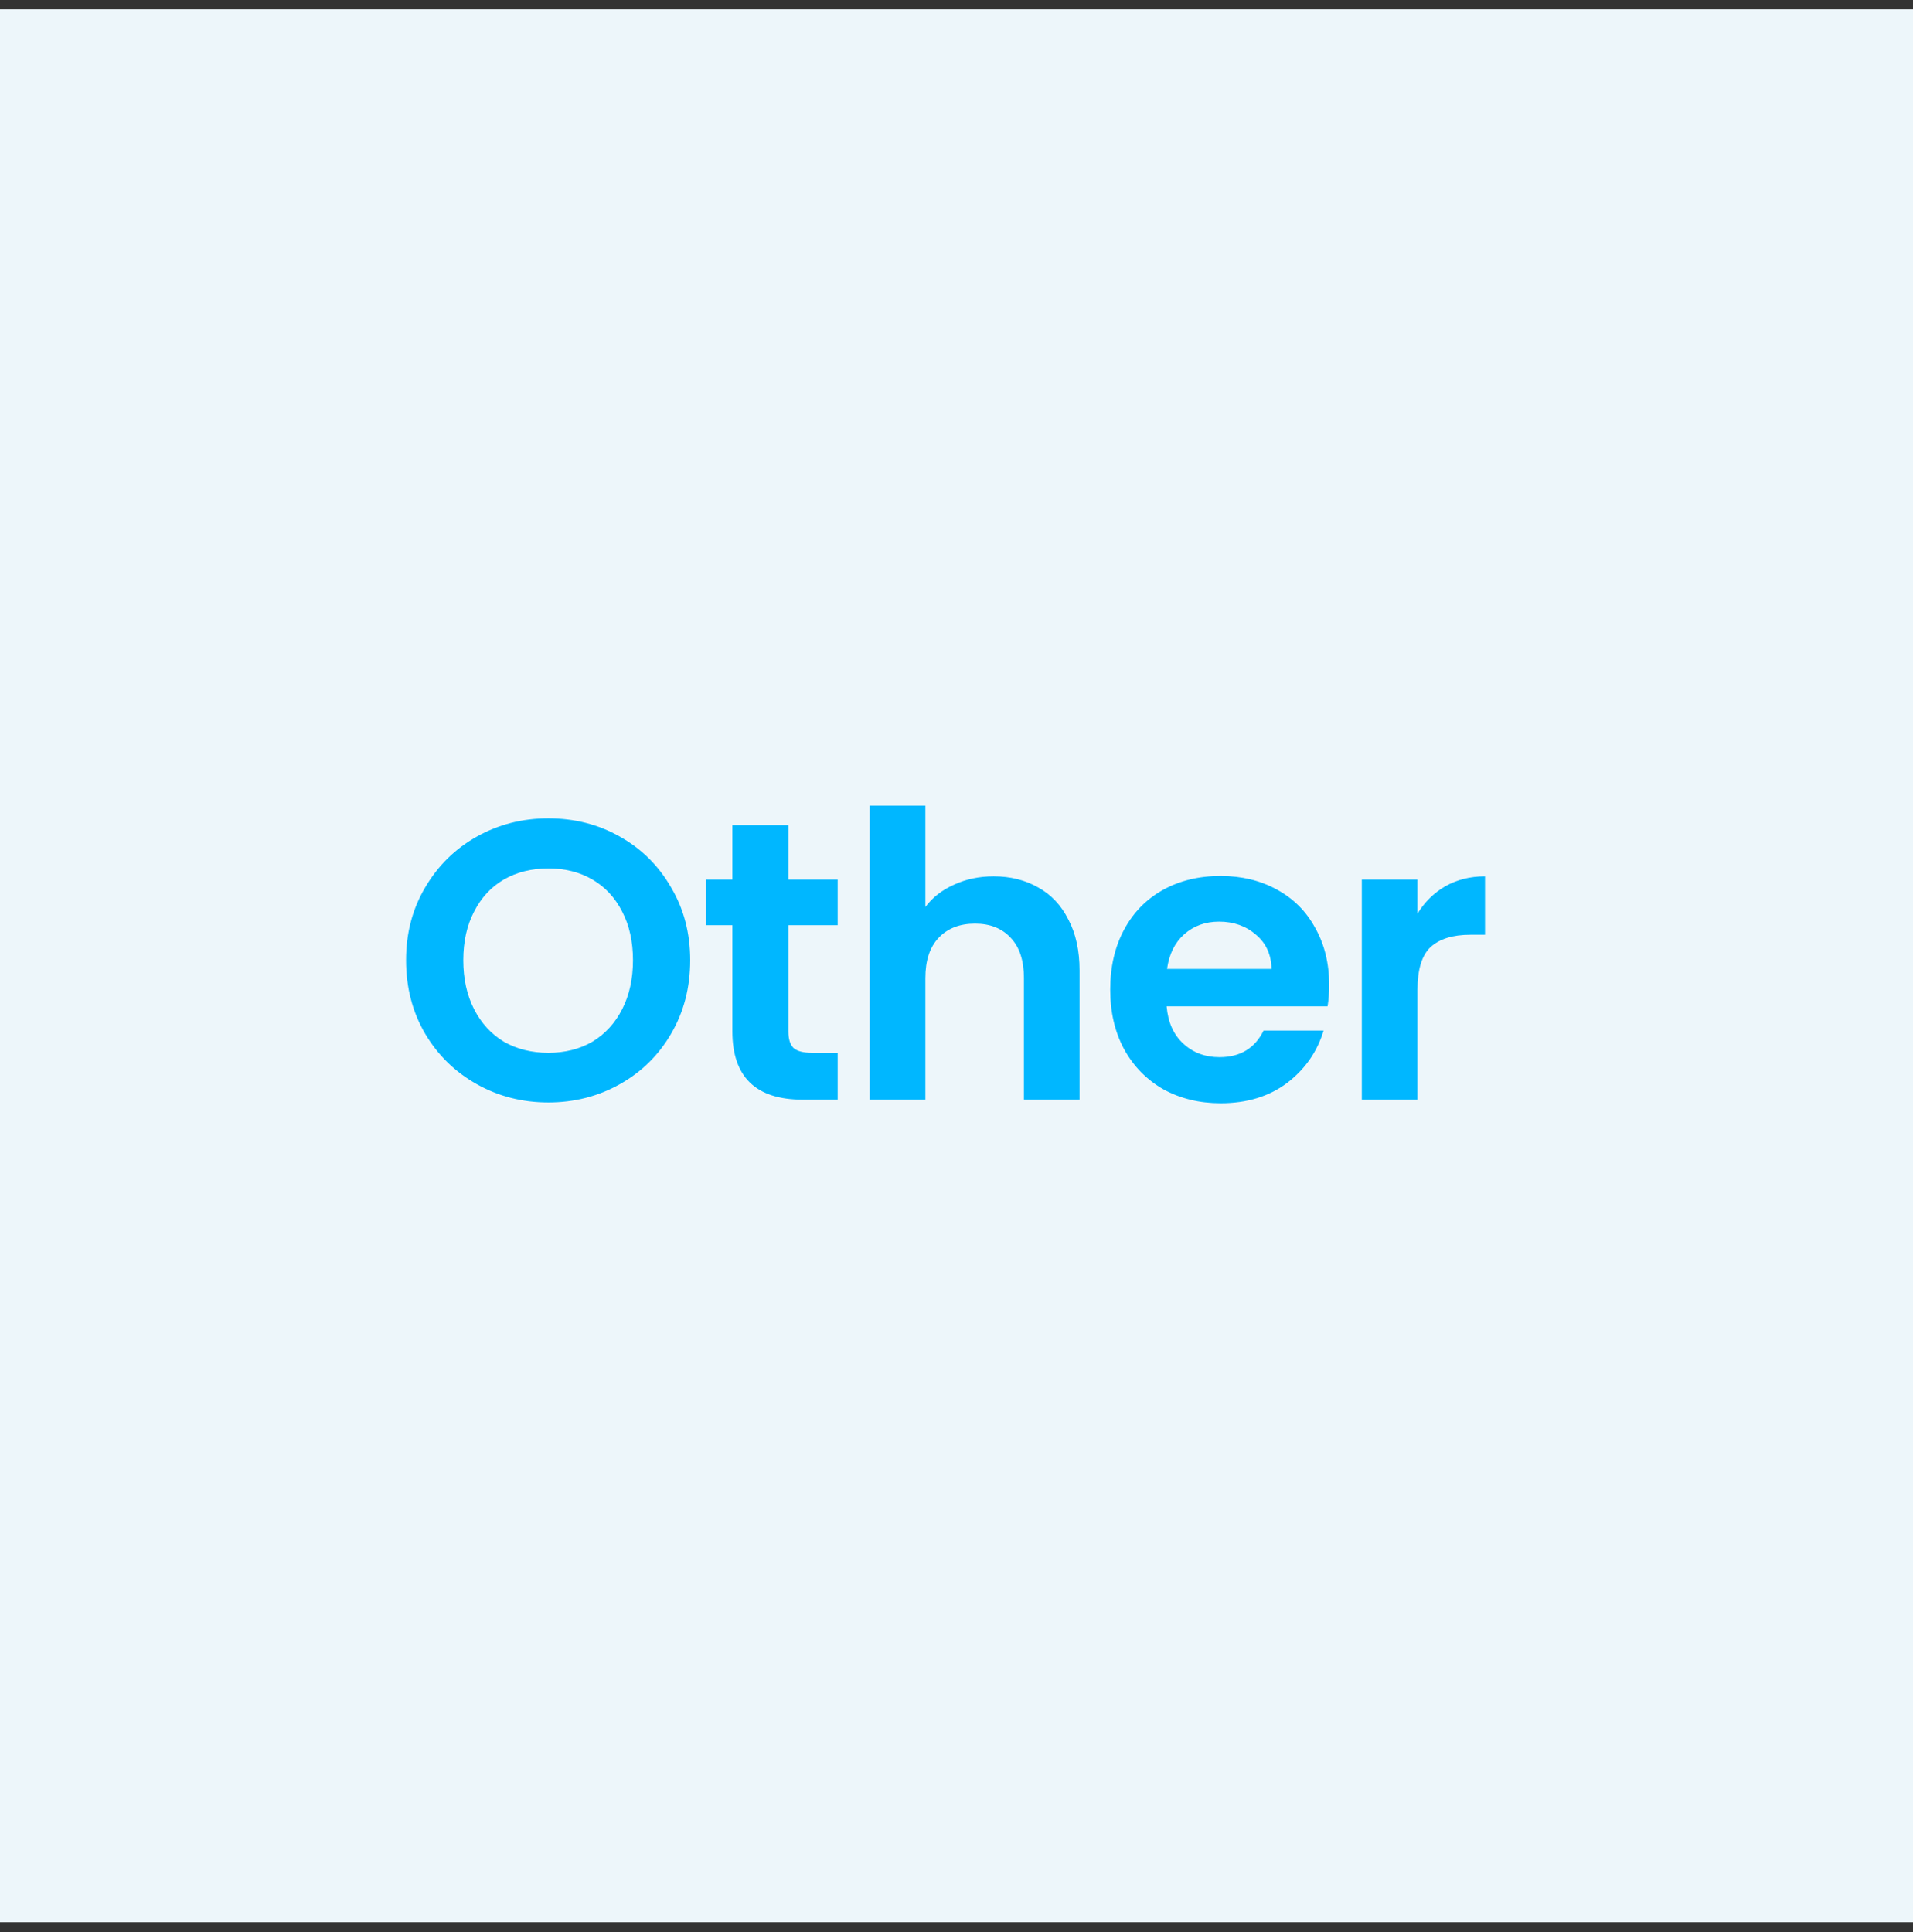 <svg width="100" height="101" viewBox="0 0 100 101" fill="none" xmlns="http://www.w3.org/2000/svg">
<rect x="0" y="0" width="100" height="101" fill="#333333" stroke="none"/>
<rect width="100" height="100" transform="translate(0 0.488)" fill="#EDF6FA"/>
<path d="M28.663 57.634C27.306 57.634 26.06 57.315 24.924 56.678C23.789 56.041 22.889 55.162 22.224 54.04C21.559 52.905 21.227 51.624 21.227 50.197C21.227 48.785 21.559 47.518 22.224 46.396C22.889 45.261 23.789 44.374 24.924 43.737C26.06 43.1 27.306 42.782 28.663 42.782C30.034 42.782 31.281 43.1 32.402 43.737C33.538 44.374 34.431 45.261 35.082 46.396C35.747 47.518 36.079 48.785 36.079 50.197C36.079 51.624 35.747 52.905 35.082 54.04C34.431 55.162 33.538 56.041 32.402 56.678C31.267 57.315 30.02 57.634 28.663 57.634ZM28.663 55.037C29.536 55.037 30.304 54.843 30.969 54.456C31.634 54.054 32.153 53.486 32.527 52.752C32.901 52.018 33.088 51.167 33.088 50.197C33.088 49.228 32.901 48.383 32.527 47.663C32.153 46.929 31.634 46.368 30.969 45.981C30.304 45.593 29.536 45.399 28.663 45.399C27.791 45.399 27.015 45.593 26.337 45.981C25.672 46.368 25.153 46.929 24.779 47.663C24.405 48.383 24.218 49.228 24.218 50.197C24.218 51.167 24.405 52.018 24.779 52.752C25.153 53.486 25.672 54.054 26.337 54.456C27.015 54.843 27.791 55.037 28.663 55.037ZM41.213 48.369V53.936C41.213 54.324 41.303 54.608 41.483 54.788C41.677 54.954 41.995 55.037 42.438 55.037H43.789V57.488H41.961C39.51 57.488 38.284 56.297 38.284 53.916V48.369H36.913V45.981H38.284V43.135H41.213V45.981H43.789V48.369H41.213ZM51.946 45.814C52.818 45.814 53.594 46.008 54.272 46.396C54.951 46.77 55.477 47.331 55.851 48.078C56.239 48.812 56.433 49.699 56.433 50.737V57.488H53.525V51.132C53.525 50.218 53.296 49.519 52.839 49.034C52.382 48.535 51.759 48.286 50.969 48.286C50.166 48.286 49.529 48.535 49.059 49.034C48.602 49.519 48.373 50.218 48.373 51.132V57.488H45.465V42.117H48.373V47.414C48.747 46.915 49.245 46.528 49.869 46.251C50.492 45.96 51.184 45.814 51.946 45.814ZM69.48 51.485C69.48 51.901 69.453 52.275 69.397 52.607H60.984C61.054 53.438 61.344 54.089 61.857 54.559C62.369 55.03 62.999 55.266 63.747 55.266C64.827 55.266 65.596 54.802 66.053 53.874H69.189C68.857 54.982 68.22 55.896 67.278 56.616C66.337 57.322 65.18 57.675 63.809 57.675C62.702 57.675 61.705 57.433 60.818 56.948C59.946 56.45 59.26 55.75 58.762 54.85C58.277 53.95 58.035 52.911 58.035 51.734C58.035 50.544 58.277 49.498 58.762 48.598C59.246 47.698 59.925 47.005 60.797 46.521C61.67 46.036 62.674 45.794 63.809 45.794C64.903 45.794 65.88 46.029 66.738 46.5C67.611 46.971 68.282 47.642 68.753 48.515C69.238 49.373 69.48 50.364 69.48 51.485ZM66.468 50.654C66.454 49.907 66.184 49.311 65.658 48.868C65.132 48.411 64.488 48.182 63.726 48.182C63.006 48.182 62.397 48.404 61.898 48.847C61.414 49.276 61.116 49.879 61.005 50.654H66.468ZM74.096 47.767C74.469 47.158 74.954 46.68 75.549 46.334C76.159 45.987 76.851 45.814 77.627 45.814V48.868H76.858C75.944 48.868 75.252 49.083 74.781 49.512C74.324 49.941 74.096 50.689 74.096 51.755V57.488H71.187V45.981H74.096V47.767Z" fill="#00B7FF"/>
</svg>
